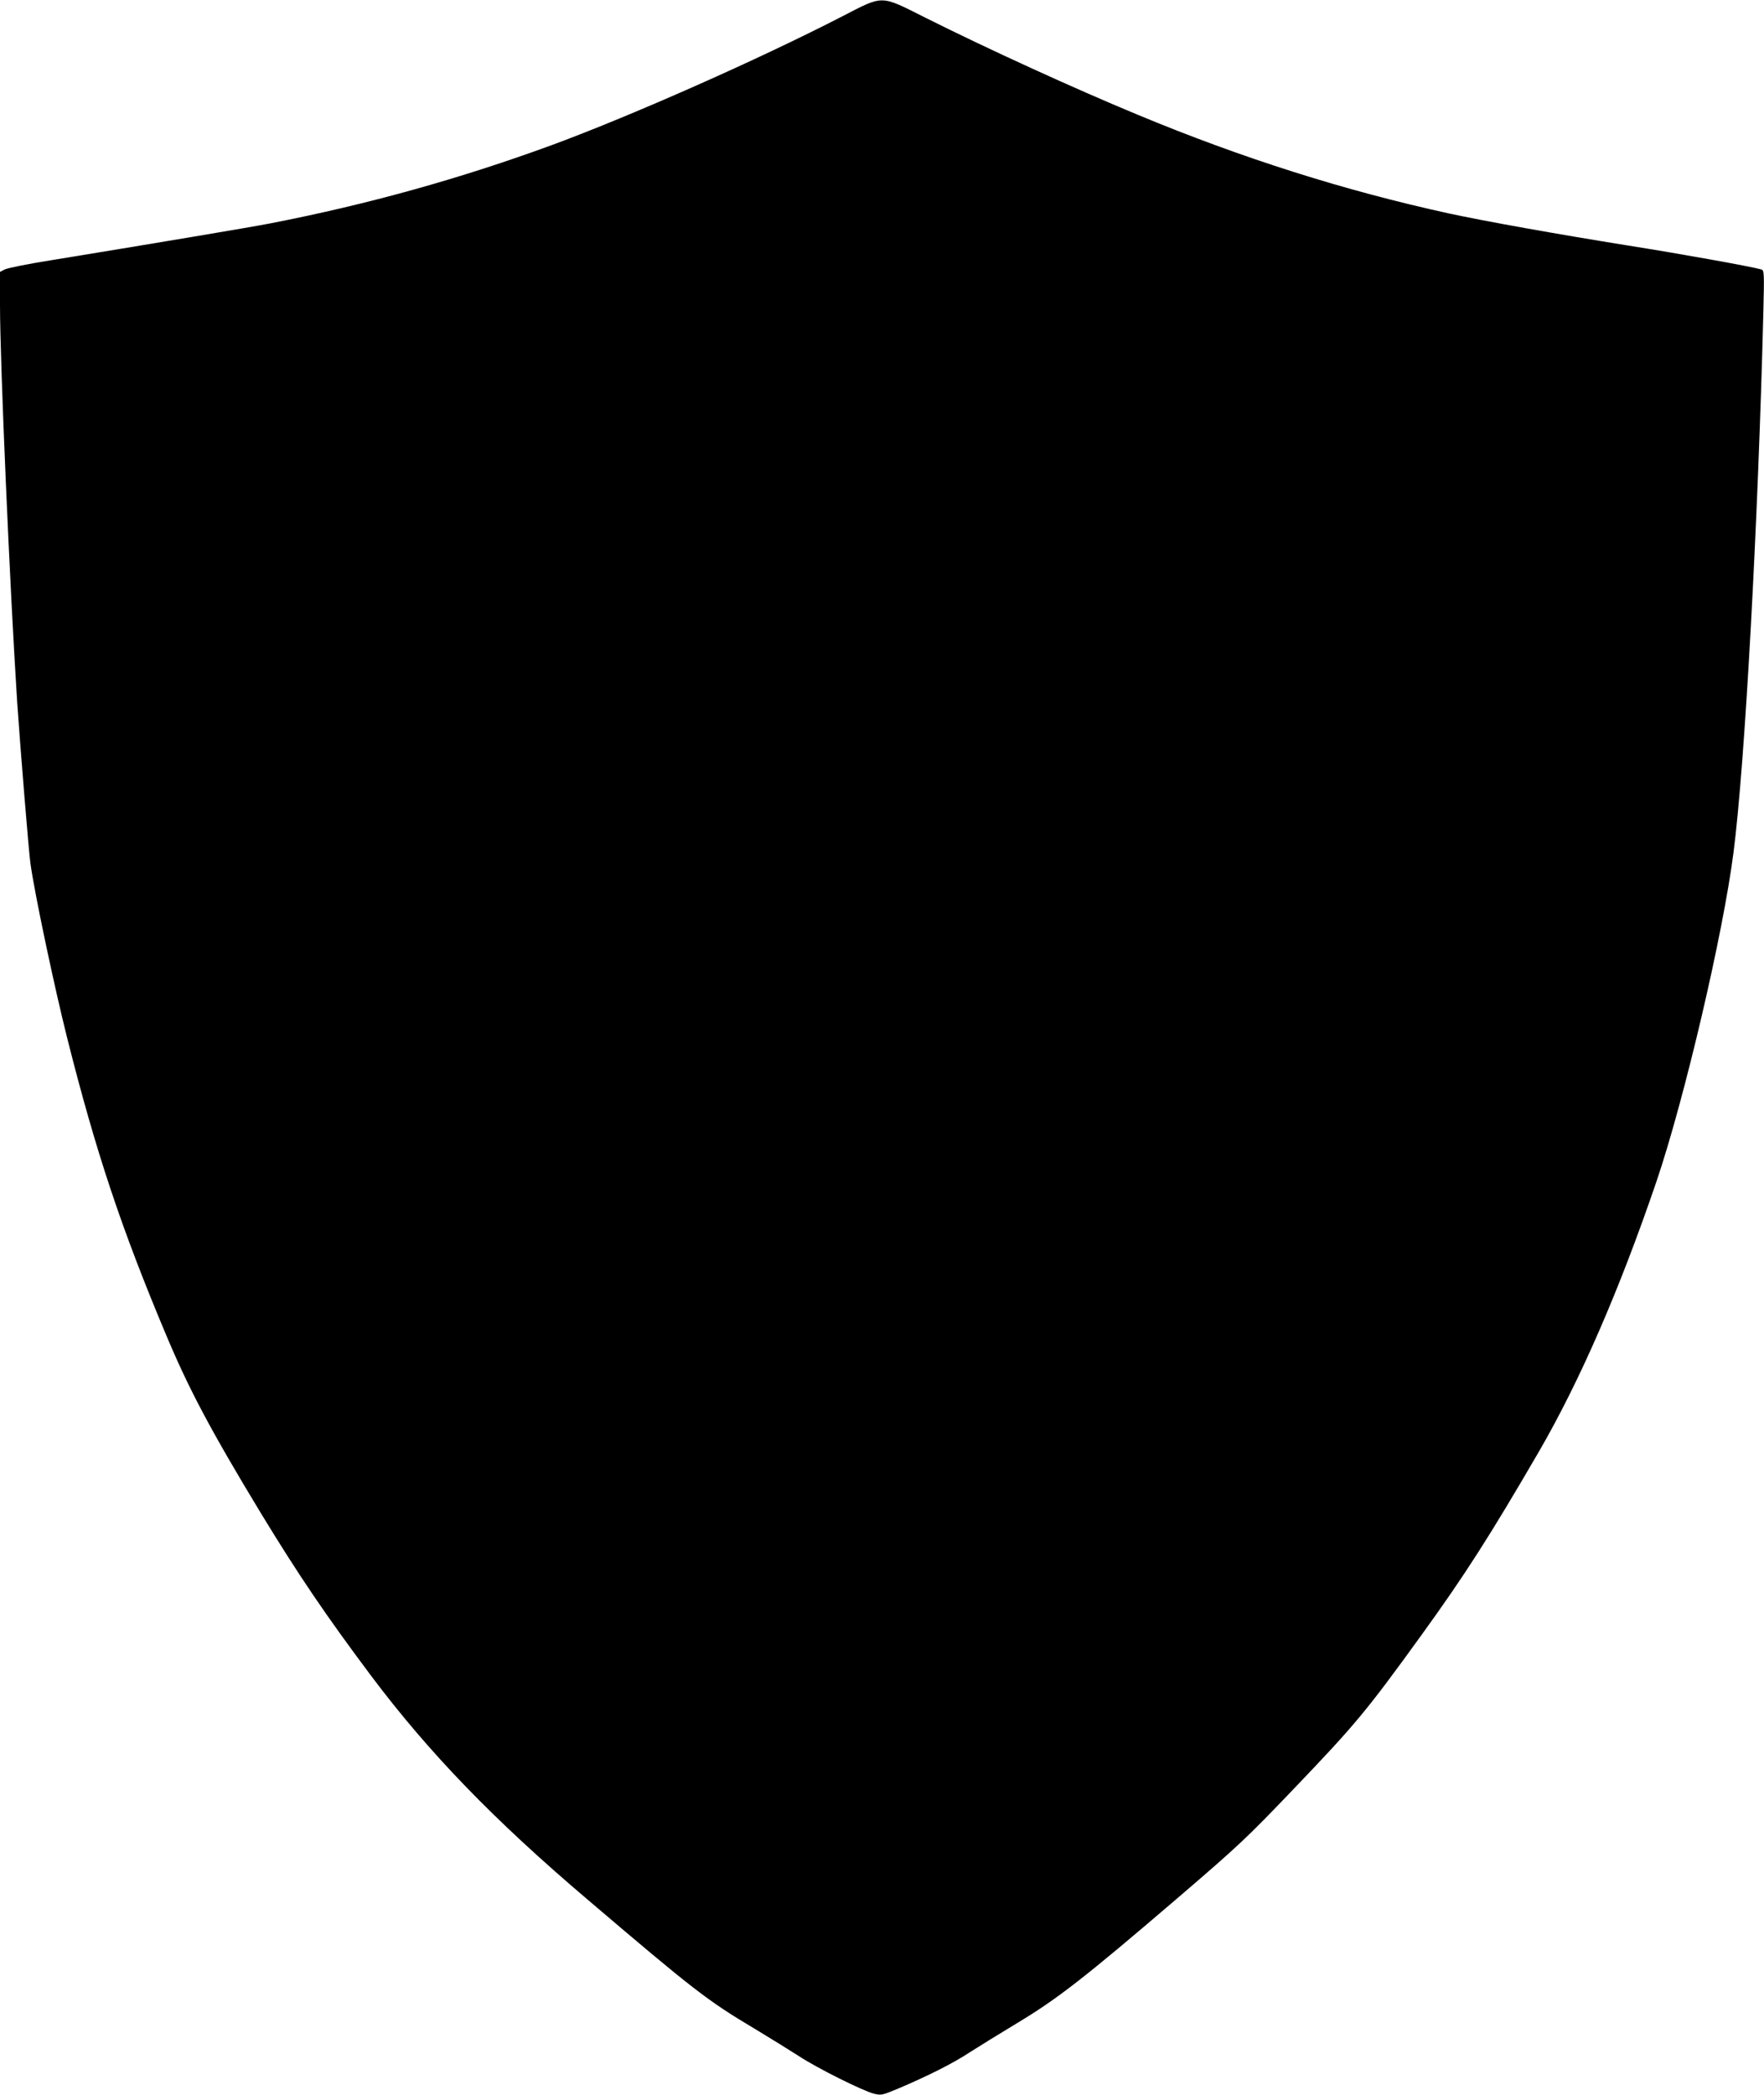 <?xml version="1.0" encoding="UTF-8" standalone="no"?> <svg xmlns="http://www.w3.org/2000/svg" version="1.0" width="1078pt" height="1280pt" viewBox="0 0 1078 1280" preserveAspectRatio="xMidYMid meet"><g transform="translate(0,1280) scale(0.1,-0.1)" fill="#000000" stroke="none"><path d="M5145 12699 c-505 -260 -1279 -603 -1769 -784 -562 -206 -1129 -364 -1721 -479 -121 -24 -762 -131 -1344 -226 -140 -22 -267 -48 -282 -56 l-29 -15 0 -202 c0 -352 60 -1729 105 -2427 17 -252 71 -919 81 -985 26 -187 146 -754 225 -1068 175 -695 331 -1163 605 -1814 141 -335 273 -583 582 -1093 228 -374 394 -619 672 -990 352 -468 746 -876 1317 -1361 647 -551 735 -620 1021 -790 101 -61 224 -137 275 -170 107 -71 392 -213 458 -229 44 -11 51 -9 145 30 184 78 339 156 439 222 55 35 184 115 287 177 249 149 418 281 983 765 379 325 424 368 712 669 377 394 442 472 777 935 270 373 423 613 722 1127 250 432 490 983 716 1645 171 503 408 1514 472 2015 69 536 149 1989 182 3296 6 245 5 257 -12 263 -59 17 -490 95 -814 146 -442 71 -872 148 -1095 196 -640 140 -1262 337 -1900 602 -393 163 -910 399 -1296 592 -283 142 -256 142 -514 9z"></path></g></svg> 
